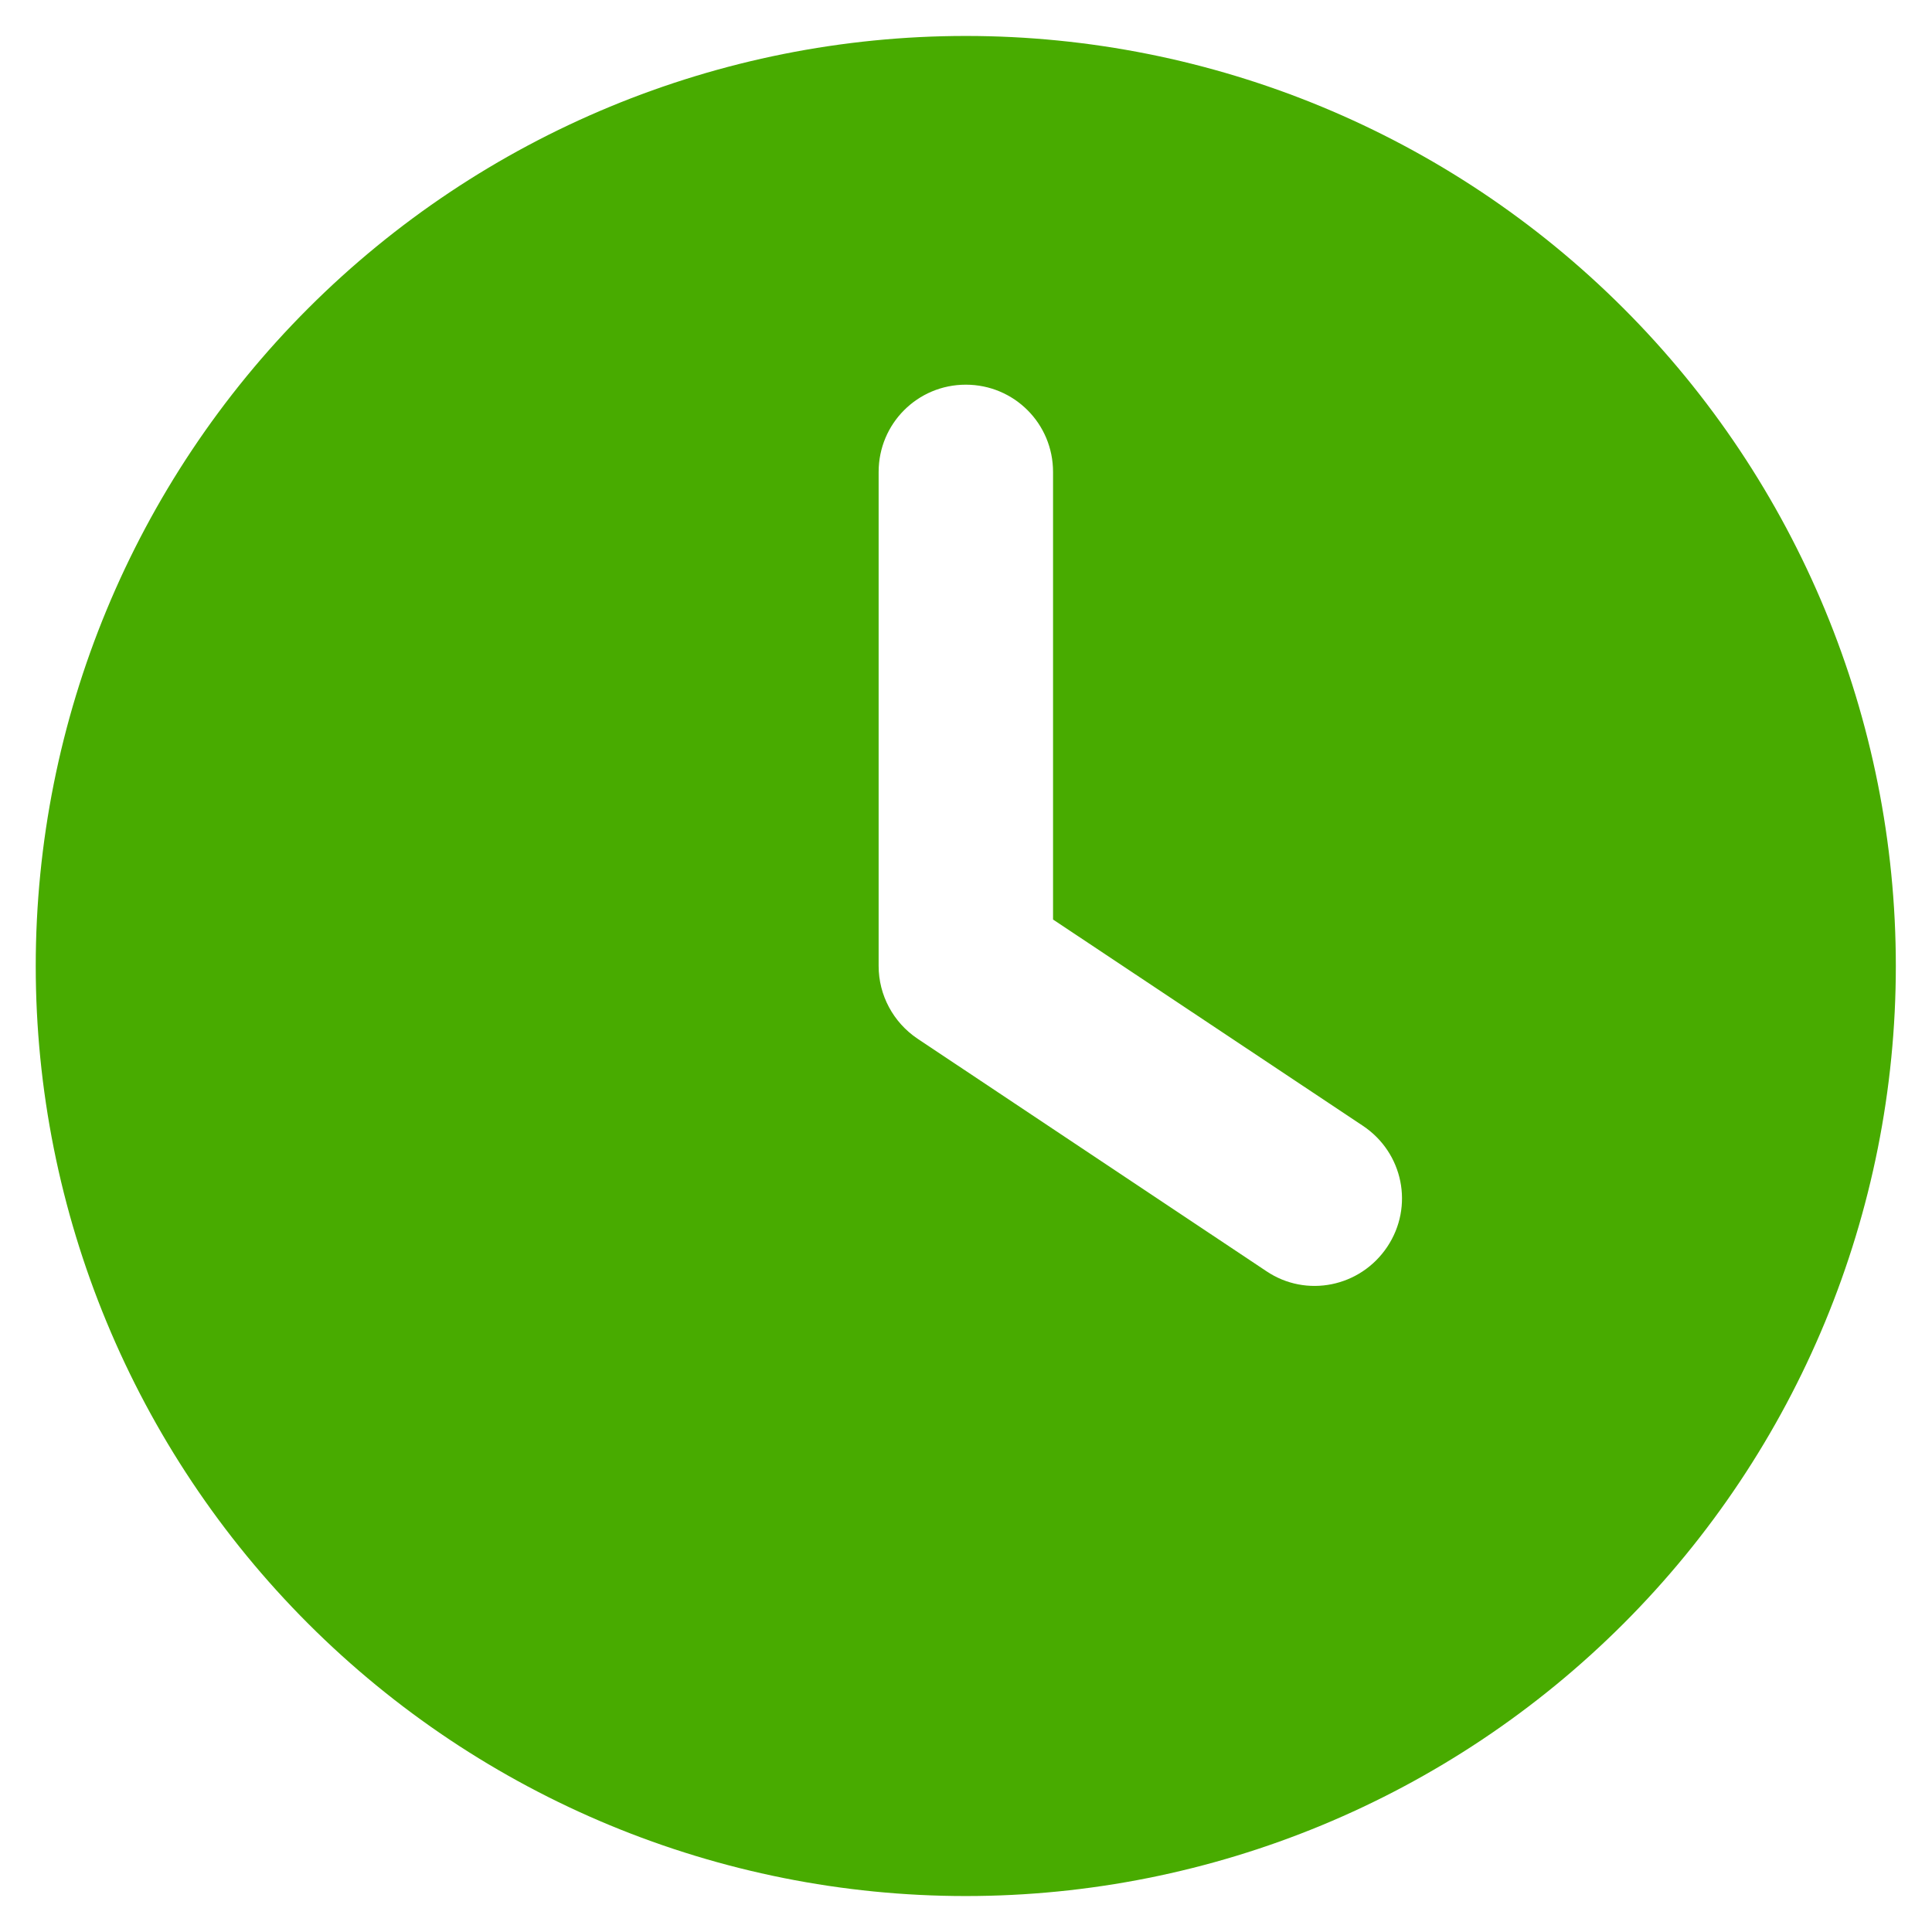 <svg width="18" height="18" viewBox="0 0 18 18" fill="none" xmlns="http://www.w3.org/2000/svg">
<path d="M8.998 0.335C11.297 0.335 13.501 1.248 15.126 2.873C16.751 4.498 17.663 6.702 17.663 9C17.663 11.298 16.751 13.502 15.126 15.127C13.501 16.752 11.297 17.665 8.998 17.665C6.7 17.665 4.496 16.752 2.871 15.127C1.246 13.502 0.333 11.298 0.333 9C0.333 6.702 1.246 4.498 2.871 2.873C4.496 1.248 6.7 0.335 8.998 0.335ZM8.186 4.397V9C8.186 9.271 8.322 9.525 8.548 9.677L11.798 11.843C12.17 12.094 12.674 11.992 12.925 11.616C13.175 11.241 13.074 10.74 12.698 10.489L9.811 8.567V4.397C9.811 3.947 9.449 3.584 8.998 3.584C8.548 3.584 8.186 3.947 8.186 4.397Z" fill="#48AB00"/>
</svg>
